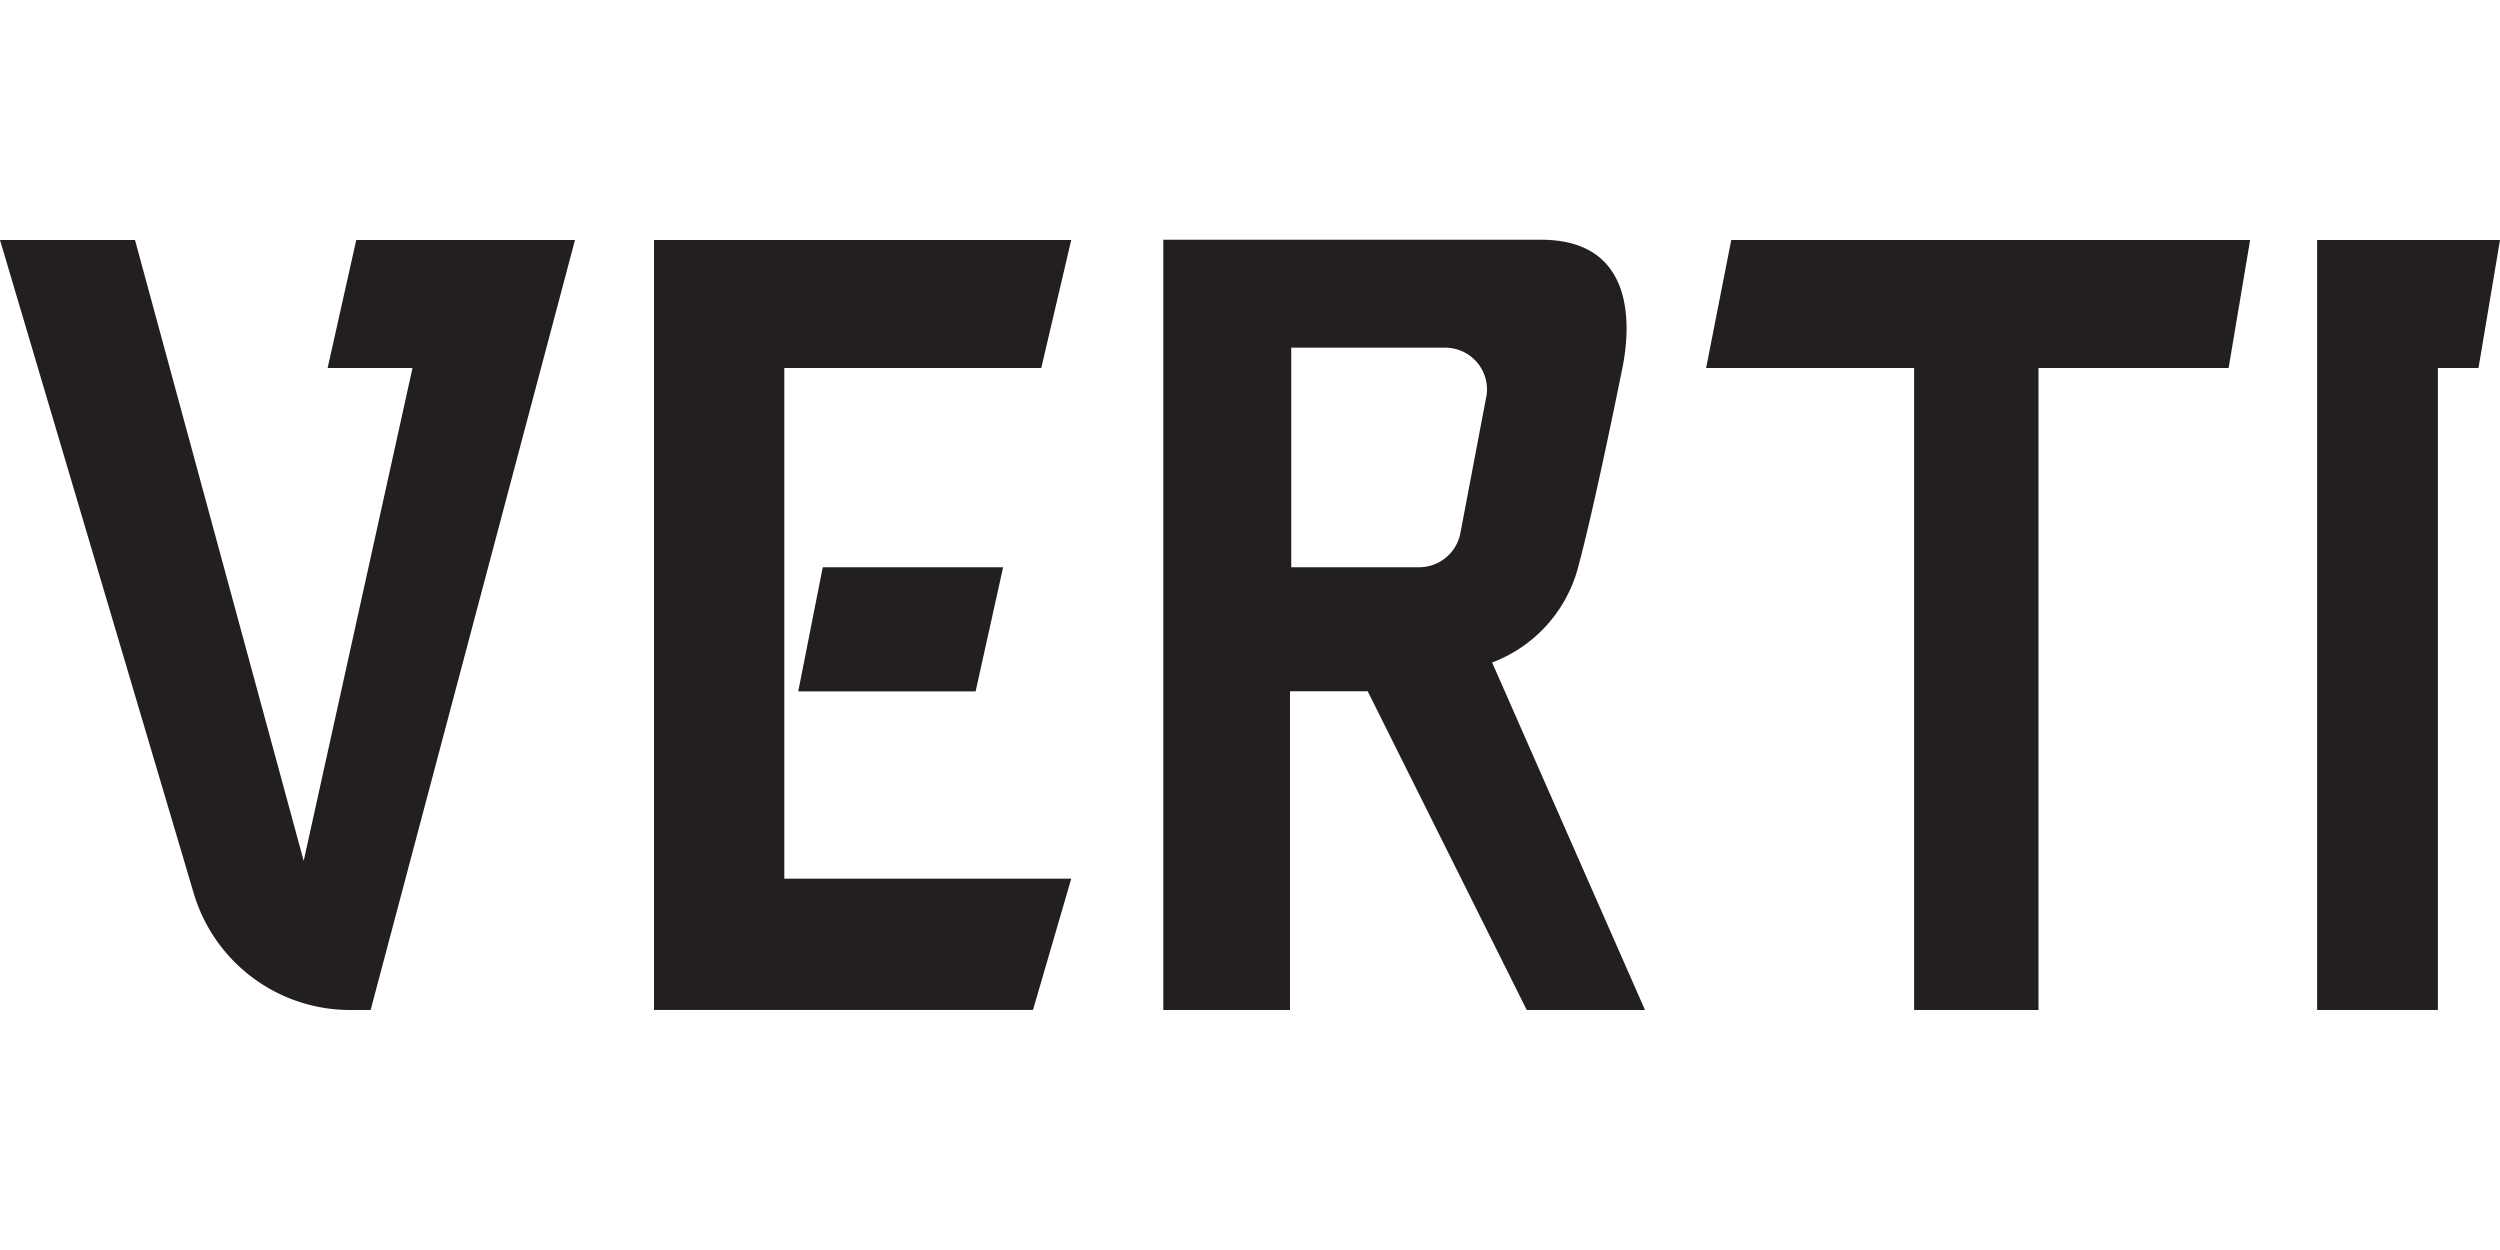 <svg id="Layer_1" data-name="Layer 1" xmlns="http://www.w3.org/2000/svg" viewBox="0 0 400 200"><path d="M0,38.4,31,142.94A26.11,26.11,0,0,0,56,161.6H59.3L92,38.4H57L52.42,58.88H66L48.59,137.74,21.6,38.4Z" fill="#231f20"/><path d="M104.64,38.4H171.4l-4.8,20.48H125.49v81.71H171.4l-6.12,21H104.64Zm27,52.36-3.92,19.86H156.1l4.4-19.86Z" fill="#231f20"/><path d="M238.74,106a22.4,22.4,0,0,0,13.77-15.28c2.13-7.87,5.33-23.2,7.08-31.88,1.21-5.94,2.48-20.48-13-20.48H186.13V161.6H206.4v-51h12.43l25.45,51H263.2Zm-.94-42.5L233.66,85.3A6.73,6.73,0,0,1,227,90.76H206.6V55.63h24.64a6.68,6.68,0,0,1,6.68,6.67h0A6.51,6.51,0,0,1,237.8,63.54Z" fill="#231f20"/><polygon points="272.98 58.88 277 38.4 360.02 38.4 356.58 58.88 326.16 58.88 326.16 161.6 306.26 161.6 306.26 58.88 272.98 58.88" fill="#231f20"/><polygon points="370.74 38.4 400 38.4 396.56 58.88 390.06 58.88 390.06 161.6 370.74 161.6 370.74 38.4" fill="#231f20"/></svg>